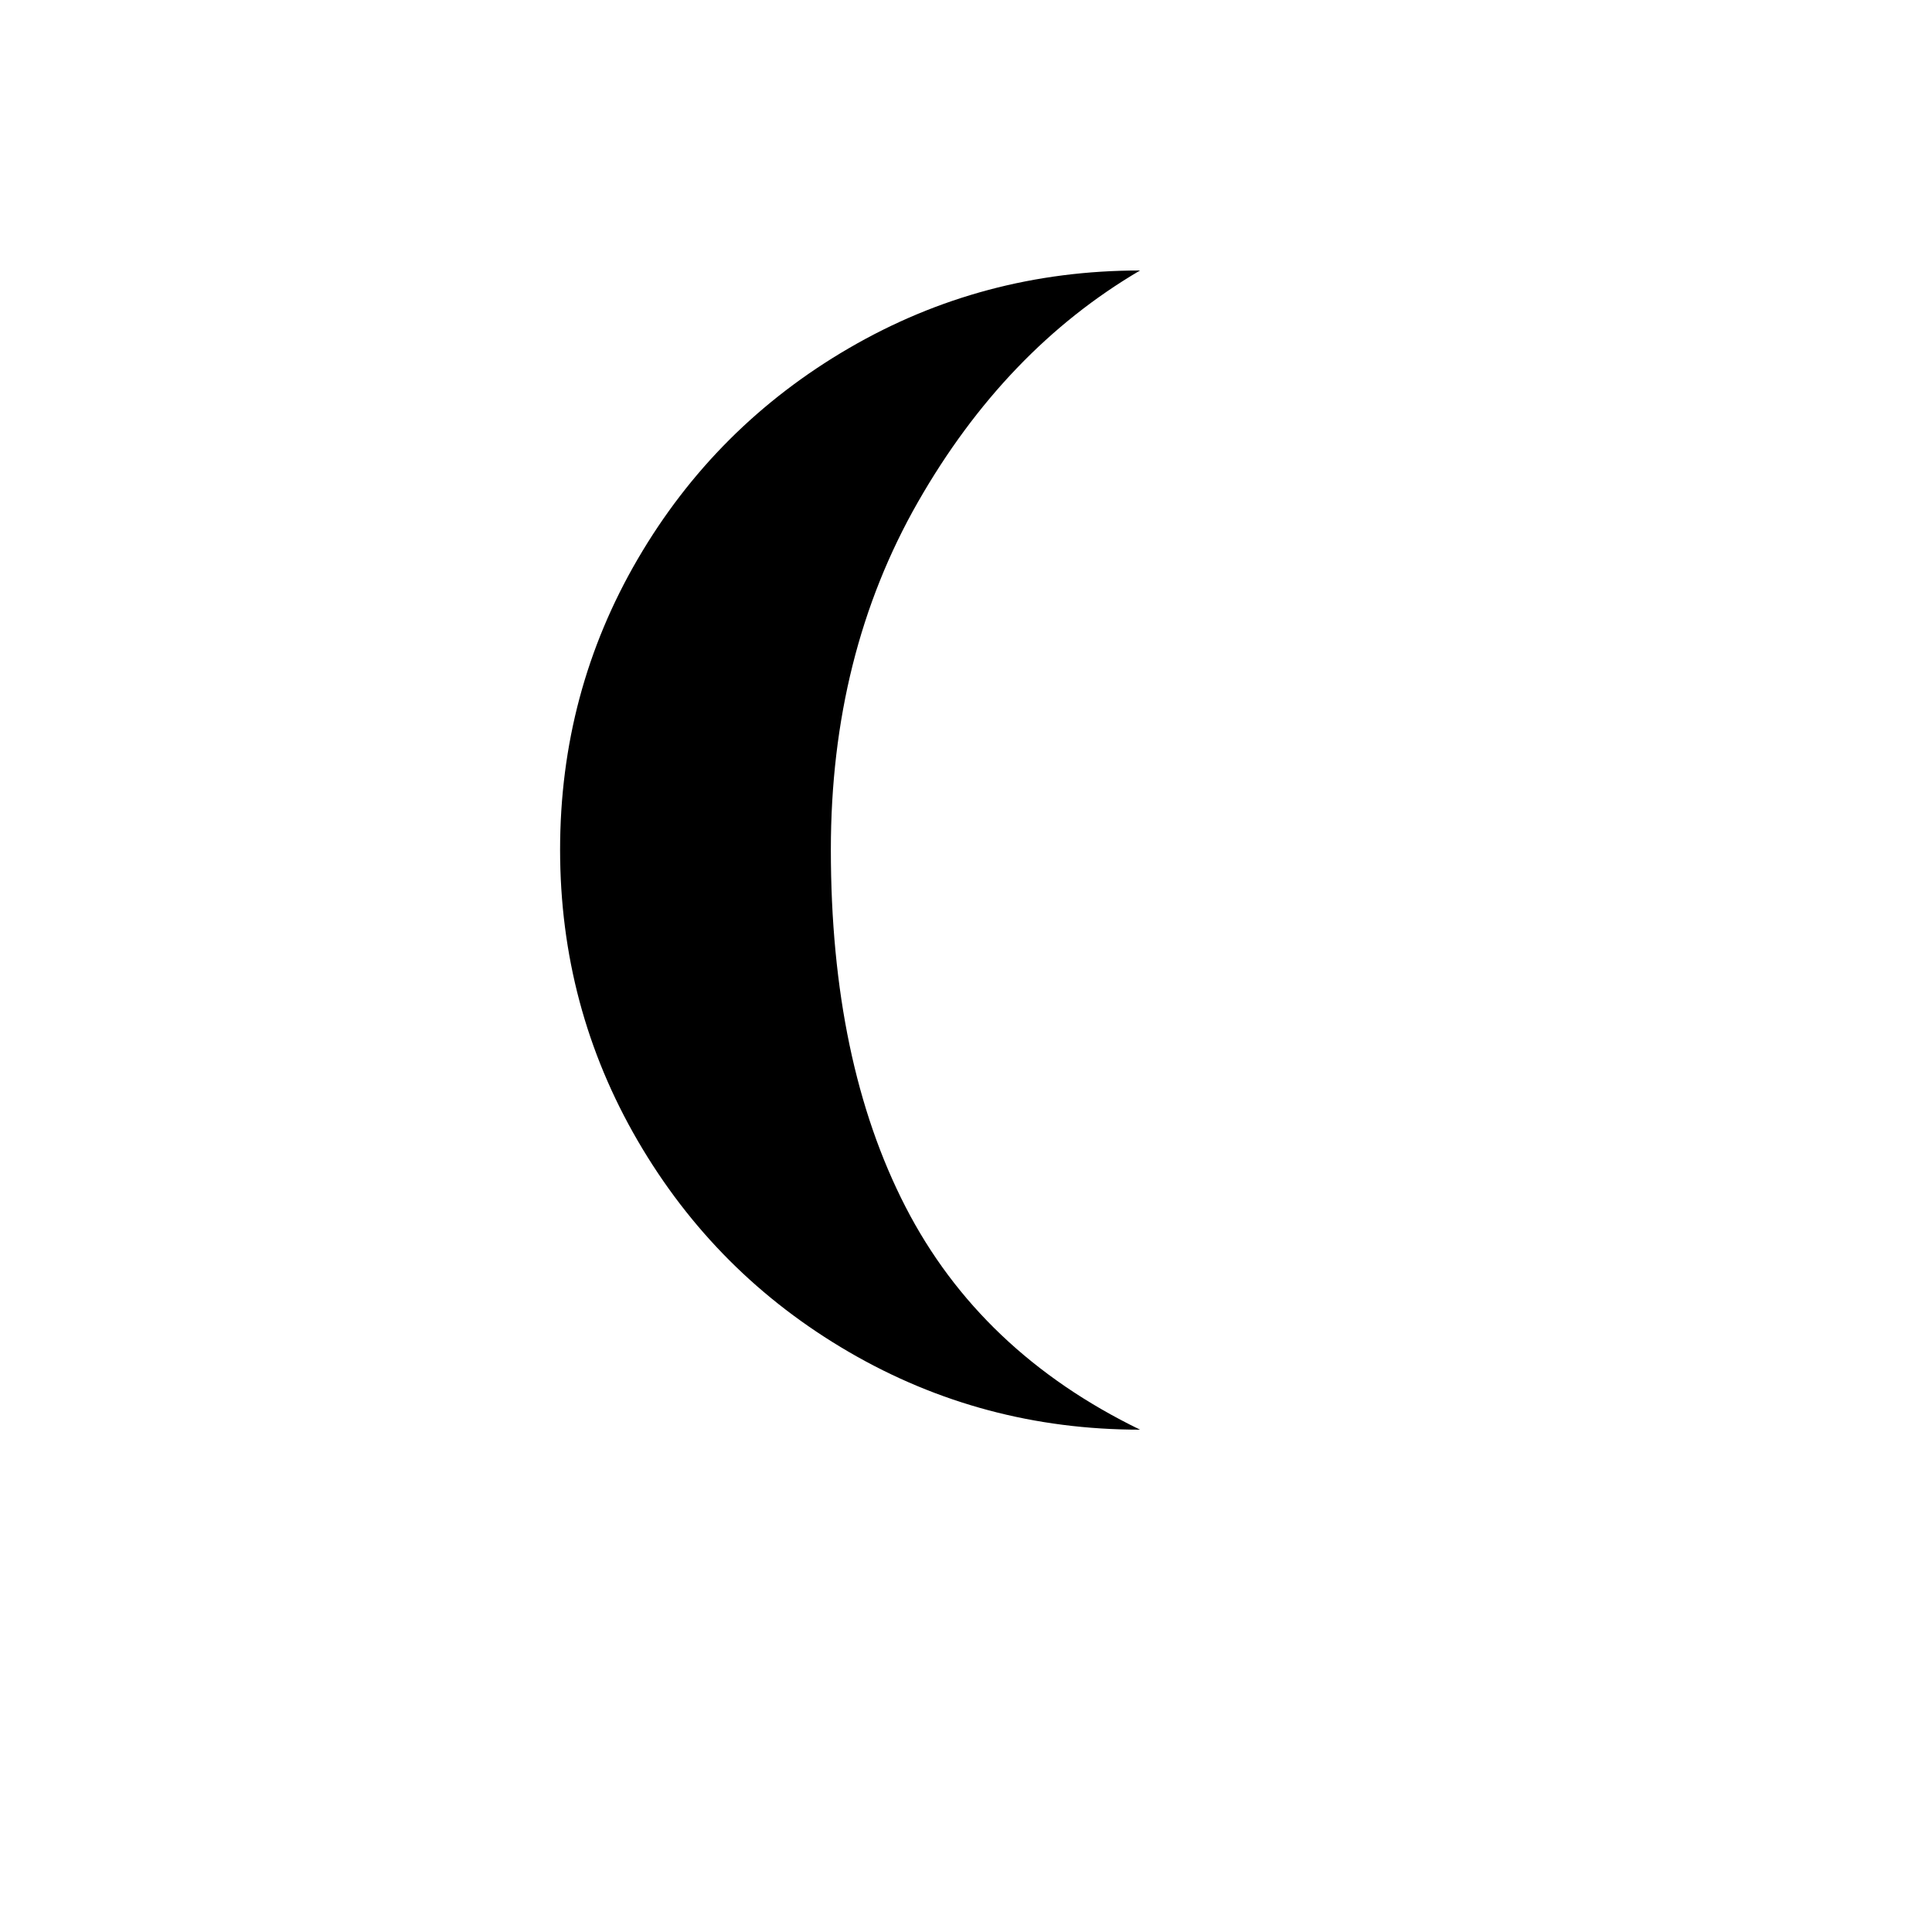 <svg xmlns="http://www.w3.org/2000/svg" version="1.1" xmlns:xlink="http://www.w3.org/1999/xlink" width="100%" height="100%" id="svgWorkerArea" viewBox="-25 -25 625 625" xmlns:idraw="https://idraw.muisca.co" style="background: white;"><defs id="defsdoc"><pattern id="patternBool" x="0" y="0" width="10" height="10" patternUnits="userSpaceOnUse" patternTransform="rotate(35)"><circle cx="5" cy="5" r="4" style="stroke: none;fill: #ff000070;"></circle></pattern></defs><g id="fileImp-206919970" class="cosito"><path id="pathImp-354413476" class="grouped" d="M156.189 249.878C156.189 283.873 164.566 315.265 181.319 344.055 198.073 372.845 220.844 395.616 249.634 412.37 278.424 429.123 309.816 437.5 343.811 437.5 309.328 420.747 284.036 396.714 267.933 365.403 251.83 334.092 243.779 295.584 243.779 249.878 243.779 207.75 253.172 170.259 271.958 137.402 290.745 104.546 314.696 79.579 343.811 62.5 309.816 62.5 278.424 70.877 249.634 87.63 220.844 104.383 198.073 127.115 181.319 155.823 164.566 184.532 156.189 215.883 156.189 249.878 156.189 249.878 156.189 249.878 156.189 249.878"></path></g></svg>